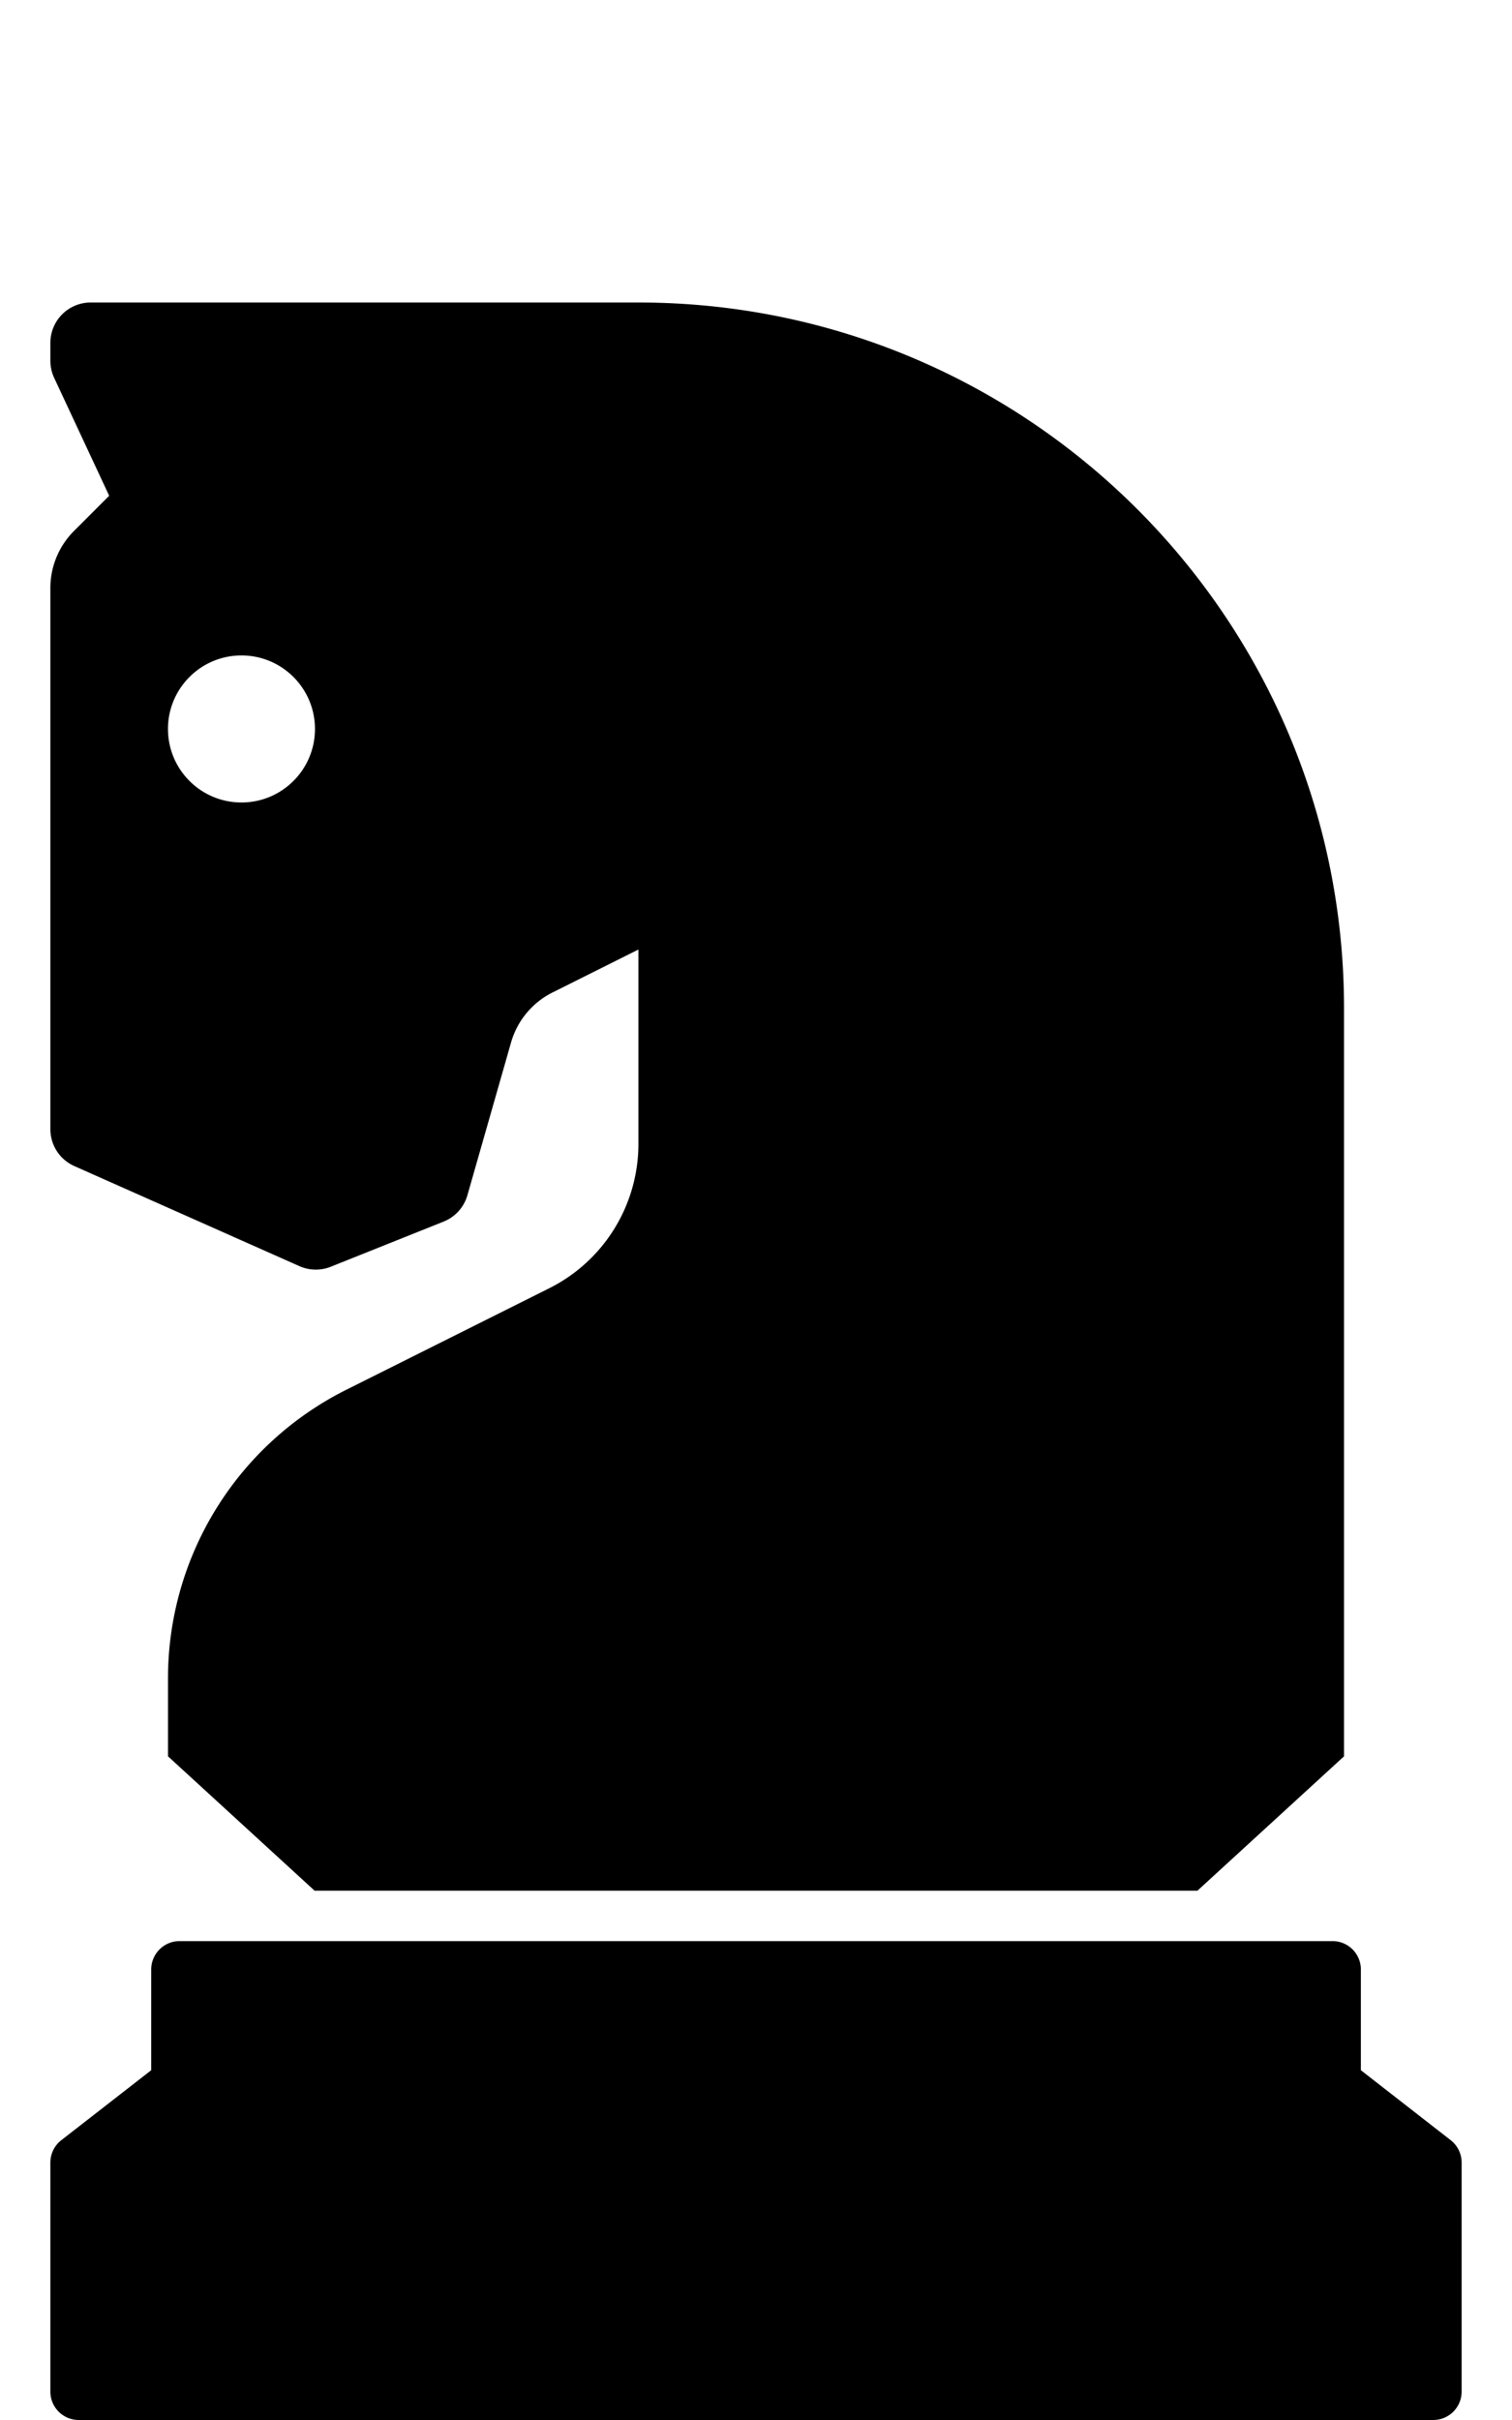 <svg xmlns="http://www.w3.org/2000/svg" viewBox="0 0 320 512"><path d="M15.729 246.705l47.642 21.174a8.535 8.535 0 0 0 6.635.125l23.882-9.552a8.532 8.532 0 0 0 5.036-5.579l9.235-32.318a17.064 17.064 0 0 1 8.778-10.576l18.177-9.088v41.133a34.135 34.135 0 0 1-18.869 30.531l-42.953 21.477a68.267 68.267 0 0 0-37.738 61.062v16.49l31.026 28.429h186.845l31.026-28.429V213.34C284.447 130.863 217.587 64 135.11 64H19.195a8.534 8.534 0 0 0-8.534 8.534v3.798c0 1.247.273 2.479.801 3.609l11.645 24.949-7.447 7.447a17.067 17.067 0 0 0-4.999 12.068v114.502a8.532 8.532 0 0 0 5.068 7.798zm35.376-108.033c8.59 0 15.555 6.965 15.555 15.555s-6.965 15.555-15.555 15.555-15.555-6.965-15.555-15.555c0-8.591 6.964-15.555 15.555-15.555zm236.91 278.008v21.318l19.01 14.802a6 6 0 0 1 2.314 4.734V506a6 6 0 0 1-6 6H16.661a6 6 0 0 1-6-6v-48.465c0-1.851.855-3.599 2.316-4.736l19.028-14.802V416.68a6 6 0 0 1 6-6h244.01a6 6 0 0 1 6 6z"/></svg>
<!--
Font Awesome Pro 5.5.0 by @fontawesome - https://fontawesome.com
License - https://fontawesome.com/license (Commercial License)
-->